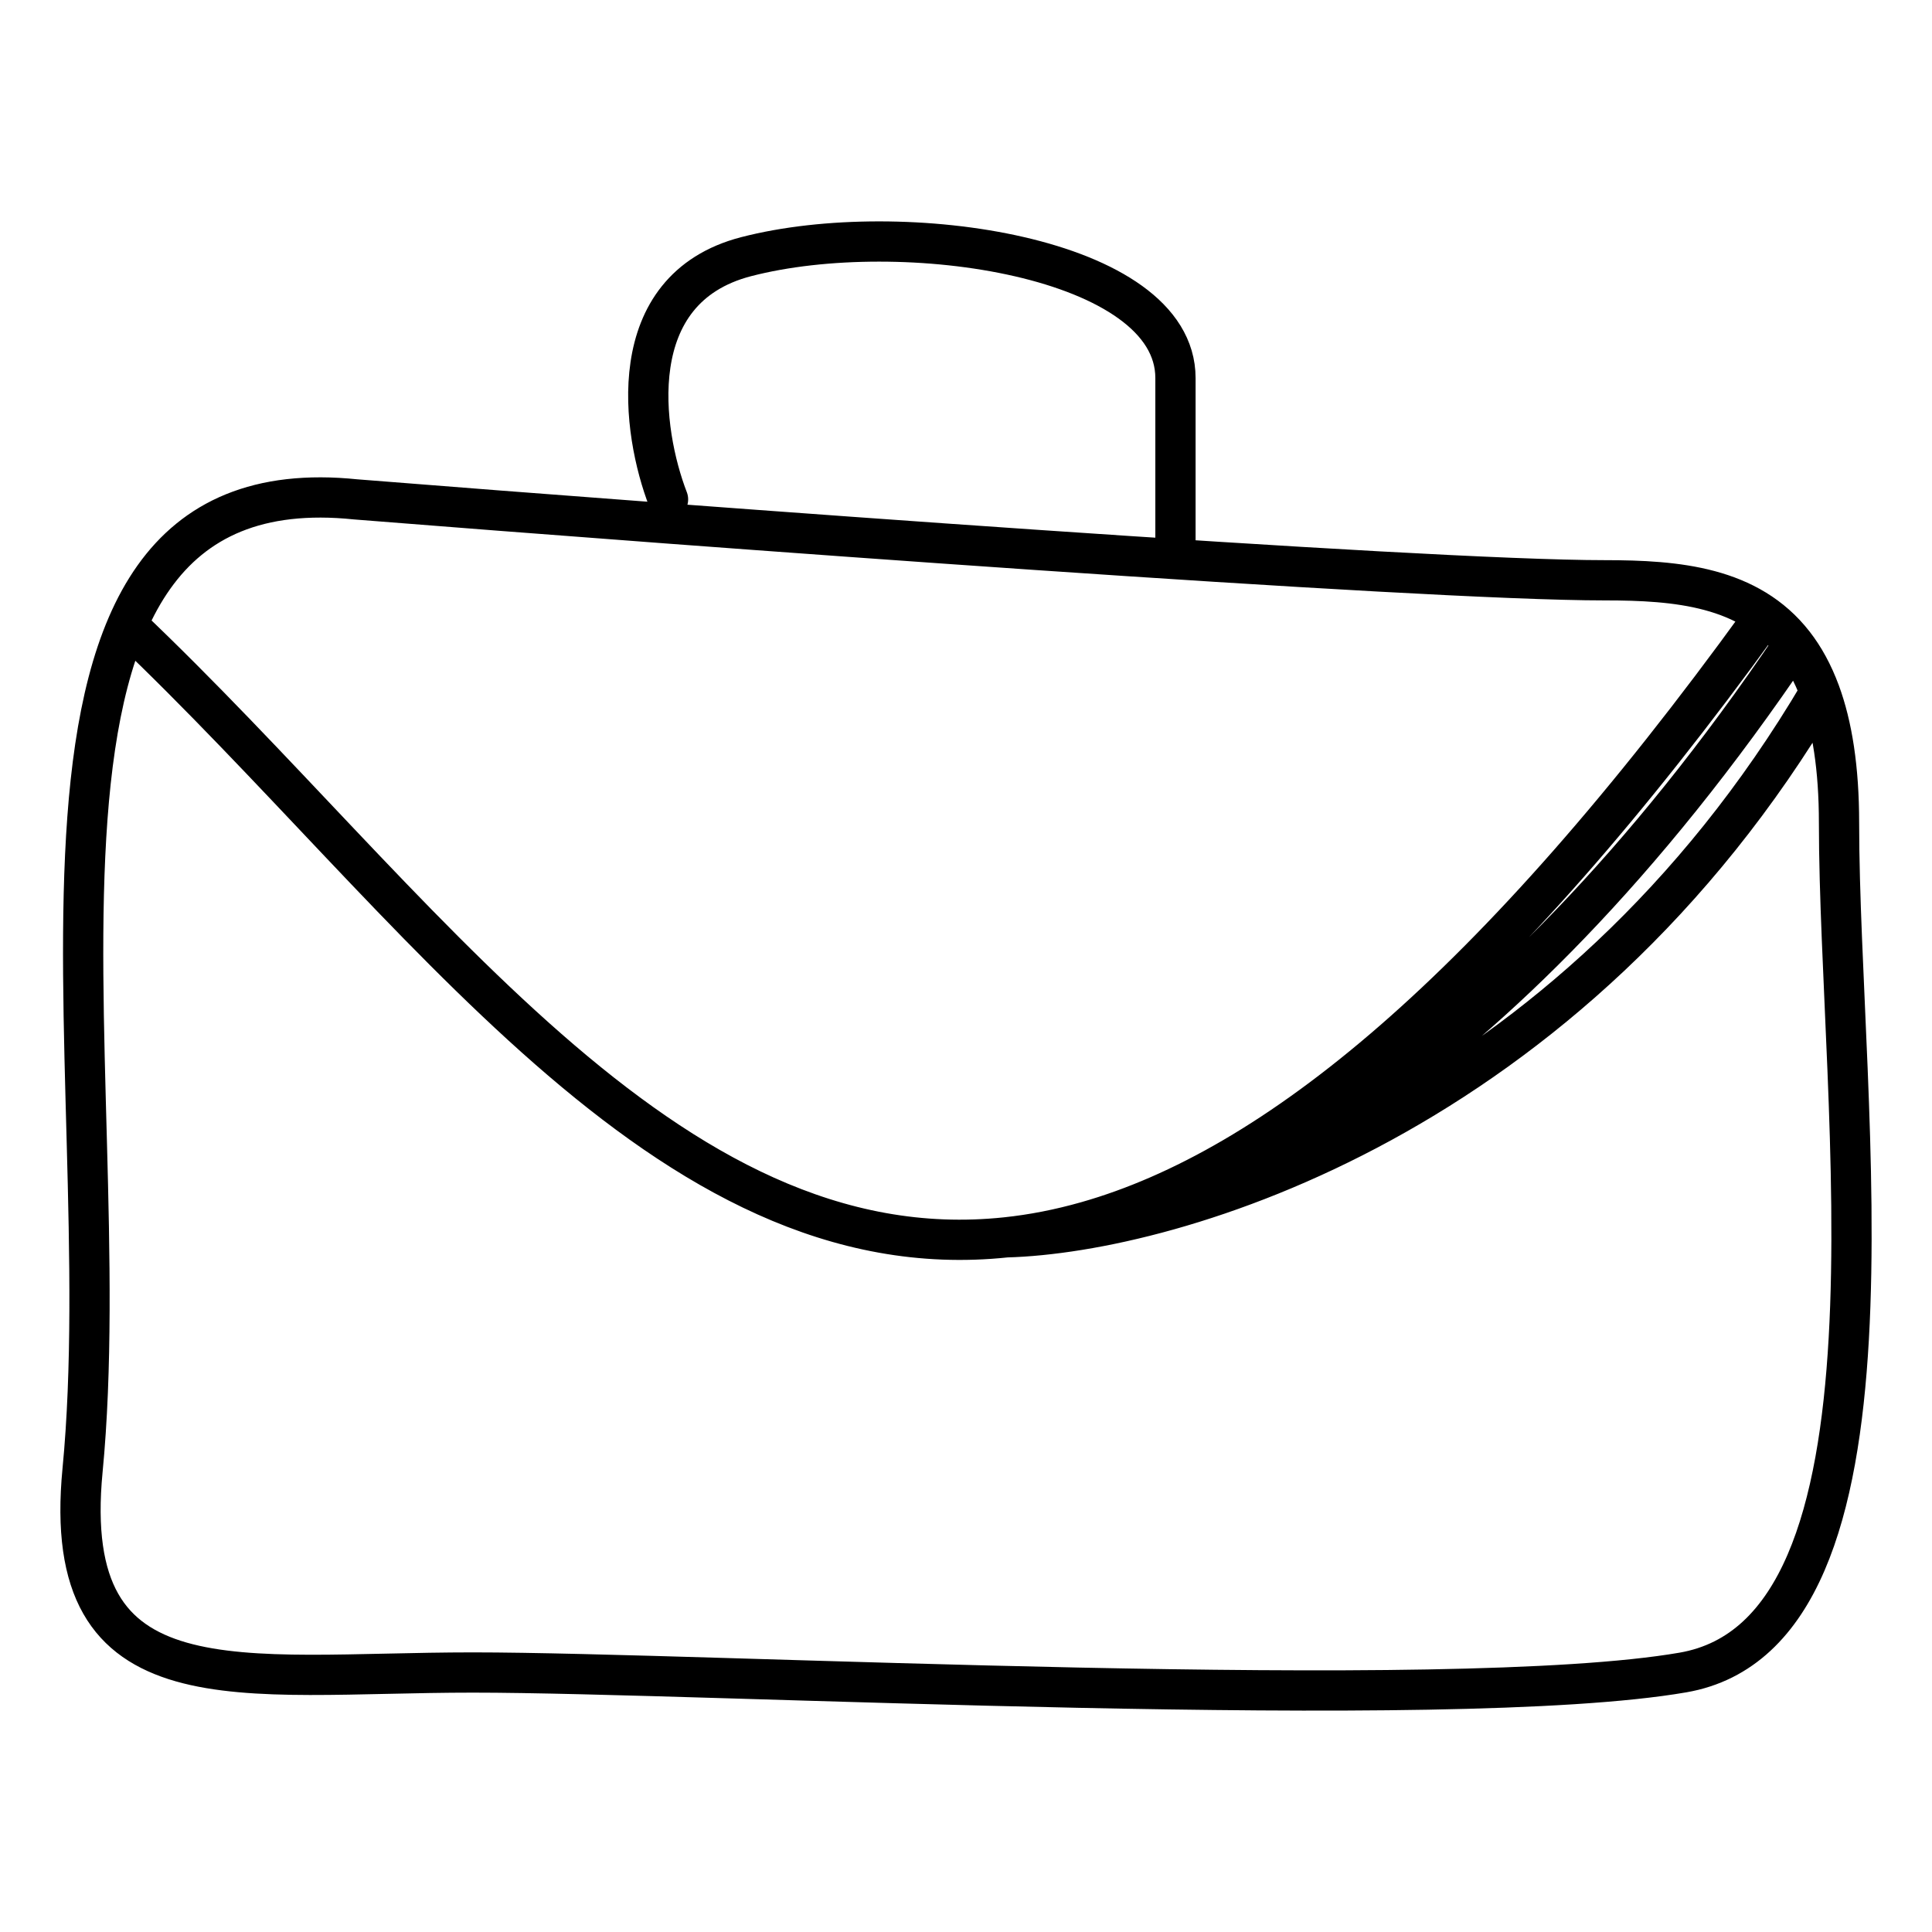 <svg width="48" height="48" viewBox="0 0 48 48" fill="none" xmlns="http://www.w3.org/2000/svg">
<path d="M3.163 15.531C10.429 22.433 16.504 31.644 25 30.741M43.75 15.422C37.075 24.646 31.666 29.023 27 30.349M16.597 12.407C15.95 10.732 15.433 7.181 18.537 6.377C22.416 5.372 29.204 6.377 29.204 9.392V13.412M27 30.349C29.71 30.233 37.018 27.2 44.566 16M27 30.349C26.318 30.543 25.652 30.672 25 30.741M44.566 16C43.453 14.57 41.663 14.417 39.871 14.417C35.216 14.417 17.244 13.077 8.839 12.407C-0.859 11.402 3.021 26.478 2.051 36.528C1.471 42.528 5.93 41.553 11.748 41.553C17.567 41.553 35.992 42.558 41.811 41.553C47.629 40.548 45.69 27.483 45.69 20.448C45.69 19.079 45.518 18.02 45.216 17.2M44.566 16C44.821 16.328 45.04 16.724 45.216 17.2M25 30.741C29.144 30.628 38.988 27.76 45.216 17.2" stroke="black" stroke-linecap="round"/>
</svg>
